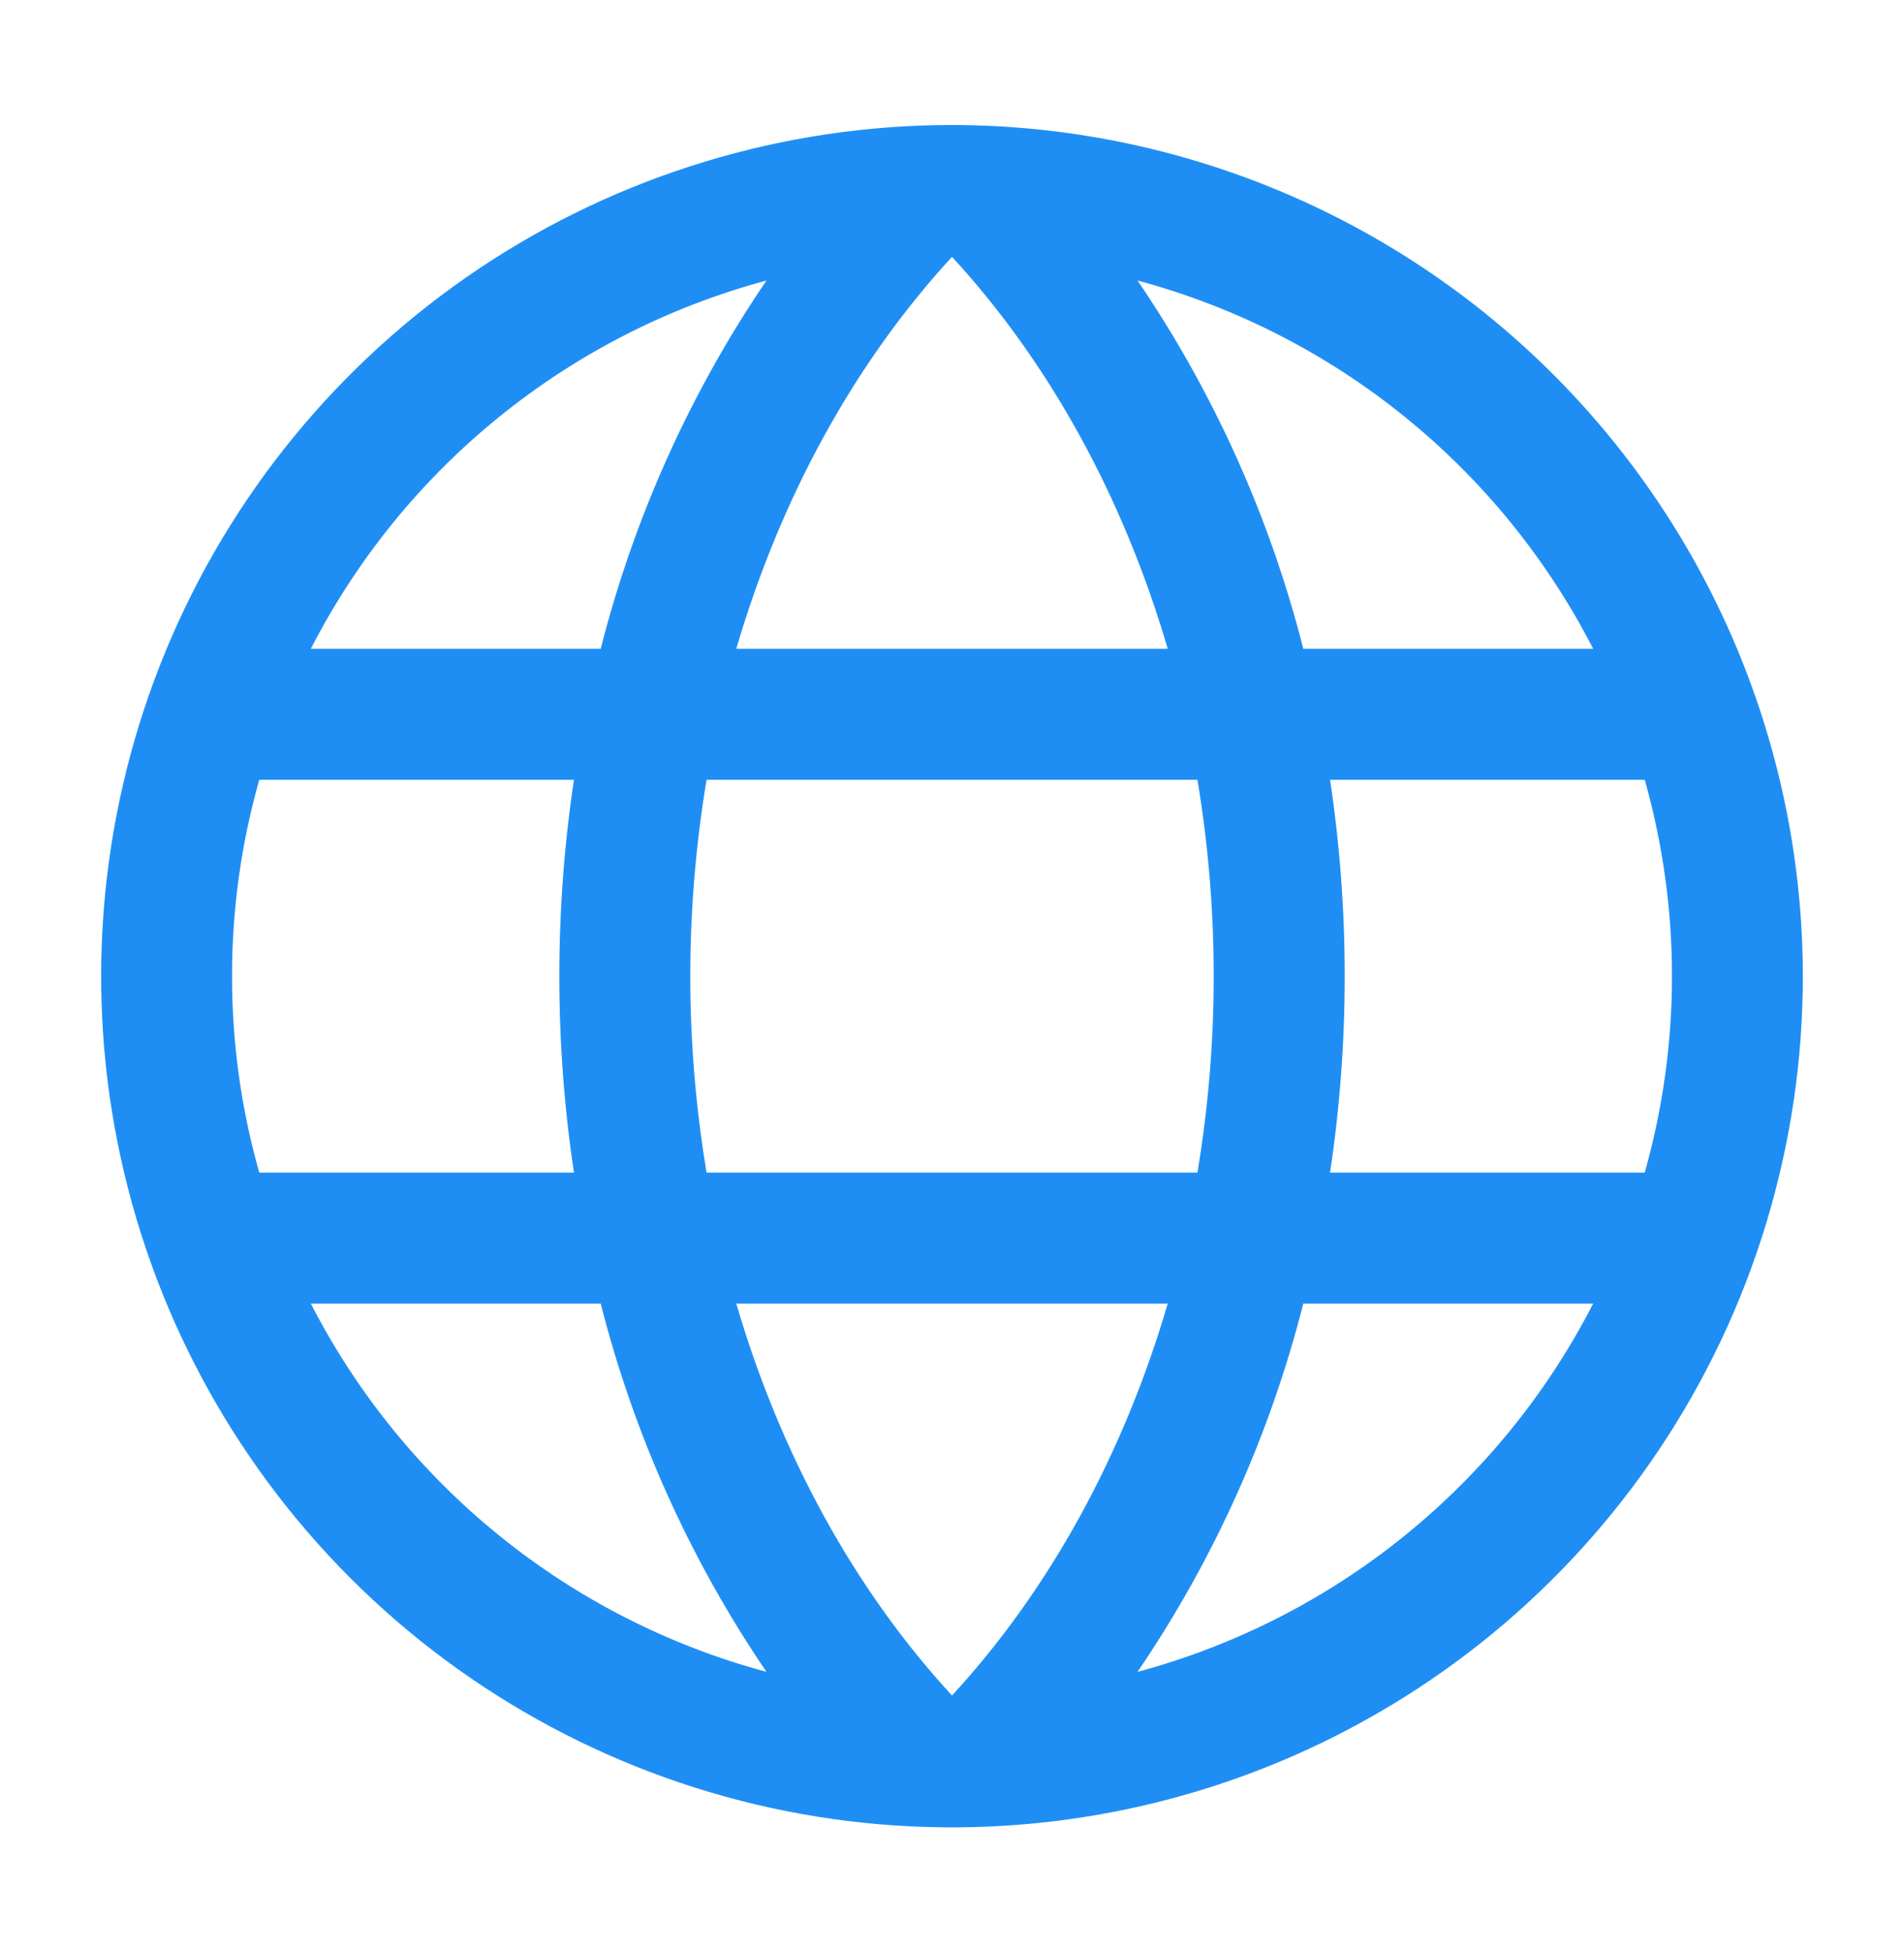 <svg width="40" height="41" viewBox="0 0 40 41" fill="none" xmlns="http://www.w3.org/2000/svg">
<g clip-path="url(#clip0_329_6151)">
<path d="M20 2.625C16.465 2.625 13.009 3.673 10.069 5.637C7.13 7.602 4.839 10.393 3.486 13.659C2.133 16.926 1.779 20.52 2.468 23.987C3.158 27.455 4.861 30.64 7.36 33.139C9.86 35.639 13.045 37.342 16.513 38.032C19.98 38.721 23.574 38.367 26.84 37.014C30.107 35.661 32.898 33.37 34.862 30.431C36.827 27.491 37.875 24.035 37.875 20.5C37.87 15.761 35.985 11.217 32.634 7.866C29.283 4.515 24.739 2.63 20 2.625ZM15.468 27.375H24.532C23.609 30.527 22.062 33.368 20 35.606C17.938 33.368 16.391 30.527 15.468 27.375ZM14.844 24.625C14.388 21.894 14.388 19.106 14.844 16.375H25.156C25.612 19.106 25.612 21.894 25.156 24.625H14.844ZM4.875 20.5C4.874 19.105 5.066 17.717 5.447 16.375H12.058C11.648 19.11 11.648 21.89 12.058 24.625H5.447C5.066 23.283 4.874 21.895 4.875 20.5ZM24.532 13.625H15.468C16.391 10.473 17.938 7.632 20 5.394C22.062 7.632 23.609 10.473 24.532 13.625ZM27.942 16.375H34.553C35.316 19.072 35.316 21.928 34.553 24.625H27.942C28.353 21.89 28.353 19.11 27.942 16.375ZM33.47 13.625H27.38C26.679 10.864 25.5 8.246 23.898 5.891C25.945 6.441 27.854 7.413 29.502 8.745C31.151 10.077 32.502 11.739 33.47 13.625ZM16.102 5.891C14.5 8.246 13.321 10.864 12.62 13.625H6.53C7.498 11.739 8.849 10.077 10.498 8.745C12.146 7.413 14.055 6.441 16.102 5.891ZM6.53 27.375H12.62C13.321 30.136 14.5 32.754 16.102 35.109C14.055 34.559 12.146 33.587 10.498 32.255C8.849 30.923 7.498 29.261 6.53 27.375ZM23.898 35.109C25.5 32.754 26.679 30.136 27.38 27.375H33.47C32.502 29.261 31.151 30.923 29.502 32.255C27.854 33.587 25.945 34.559 23.898 35.109Z" fill="#1F8EF4"/>
</g>
<defs>
<clipPath id="clip0_329_6151">
<rect width="40" height="40" fill="white" transform="translate(0 0.5)"/>
</clipPath>
</defs>
</svg>
